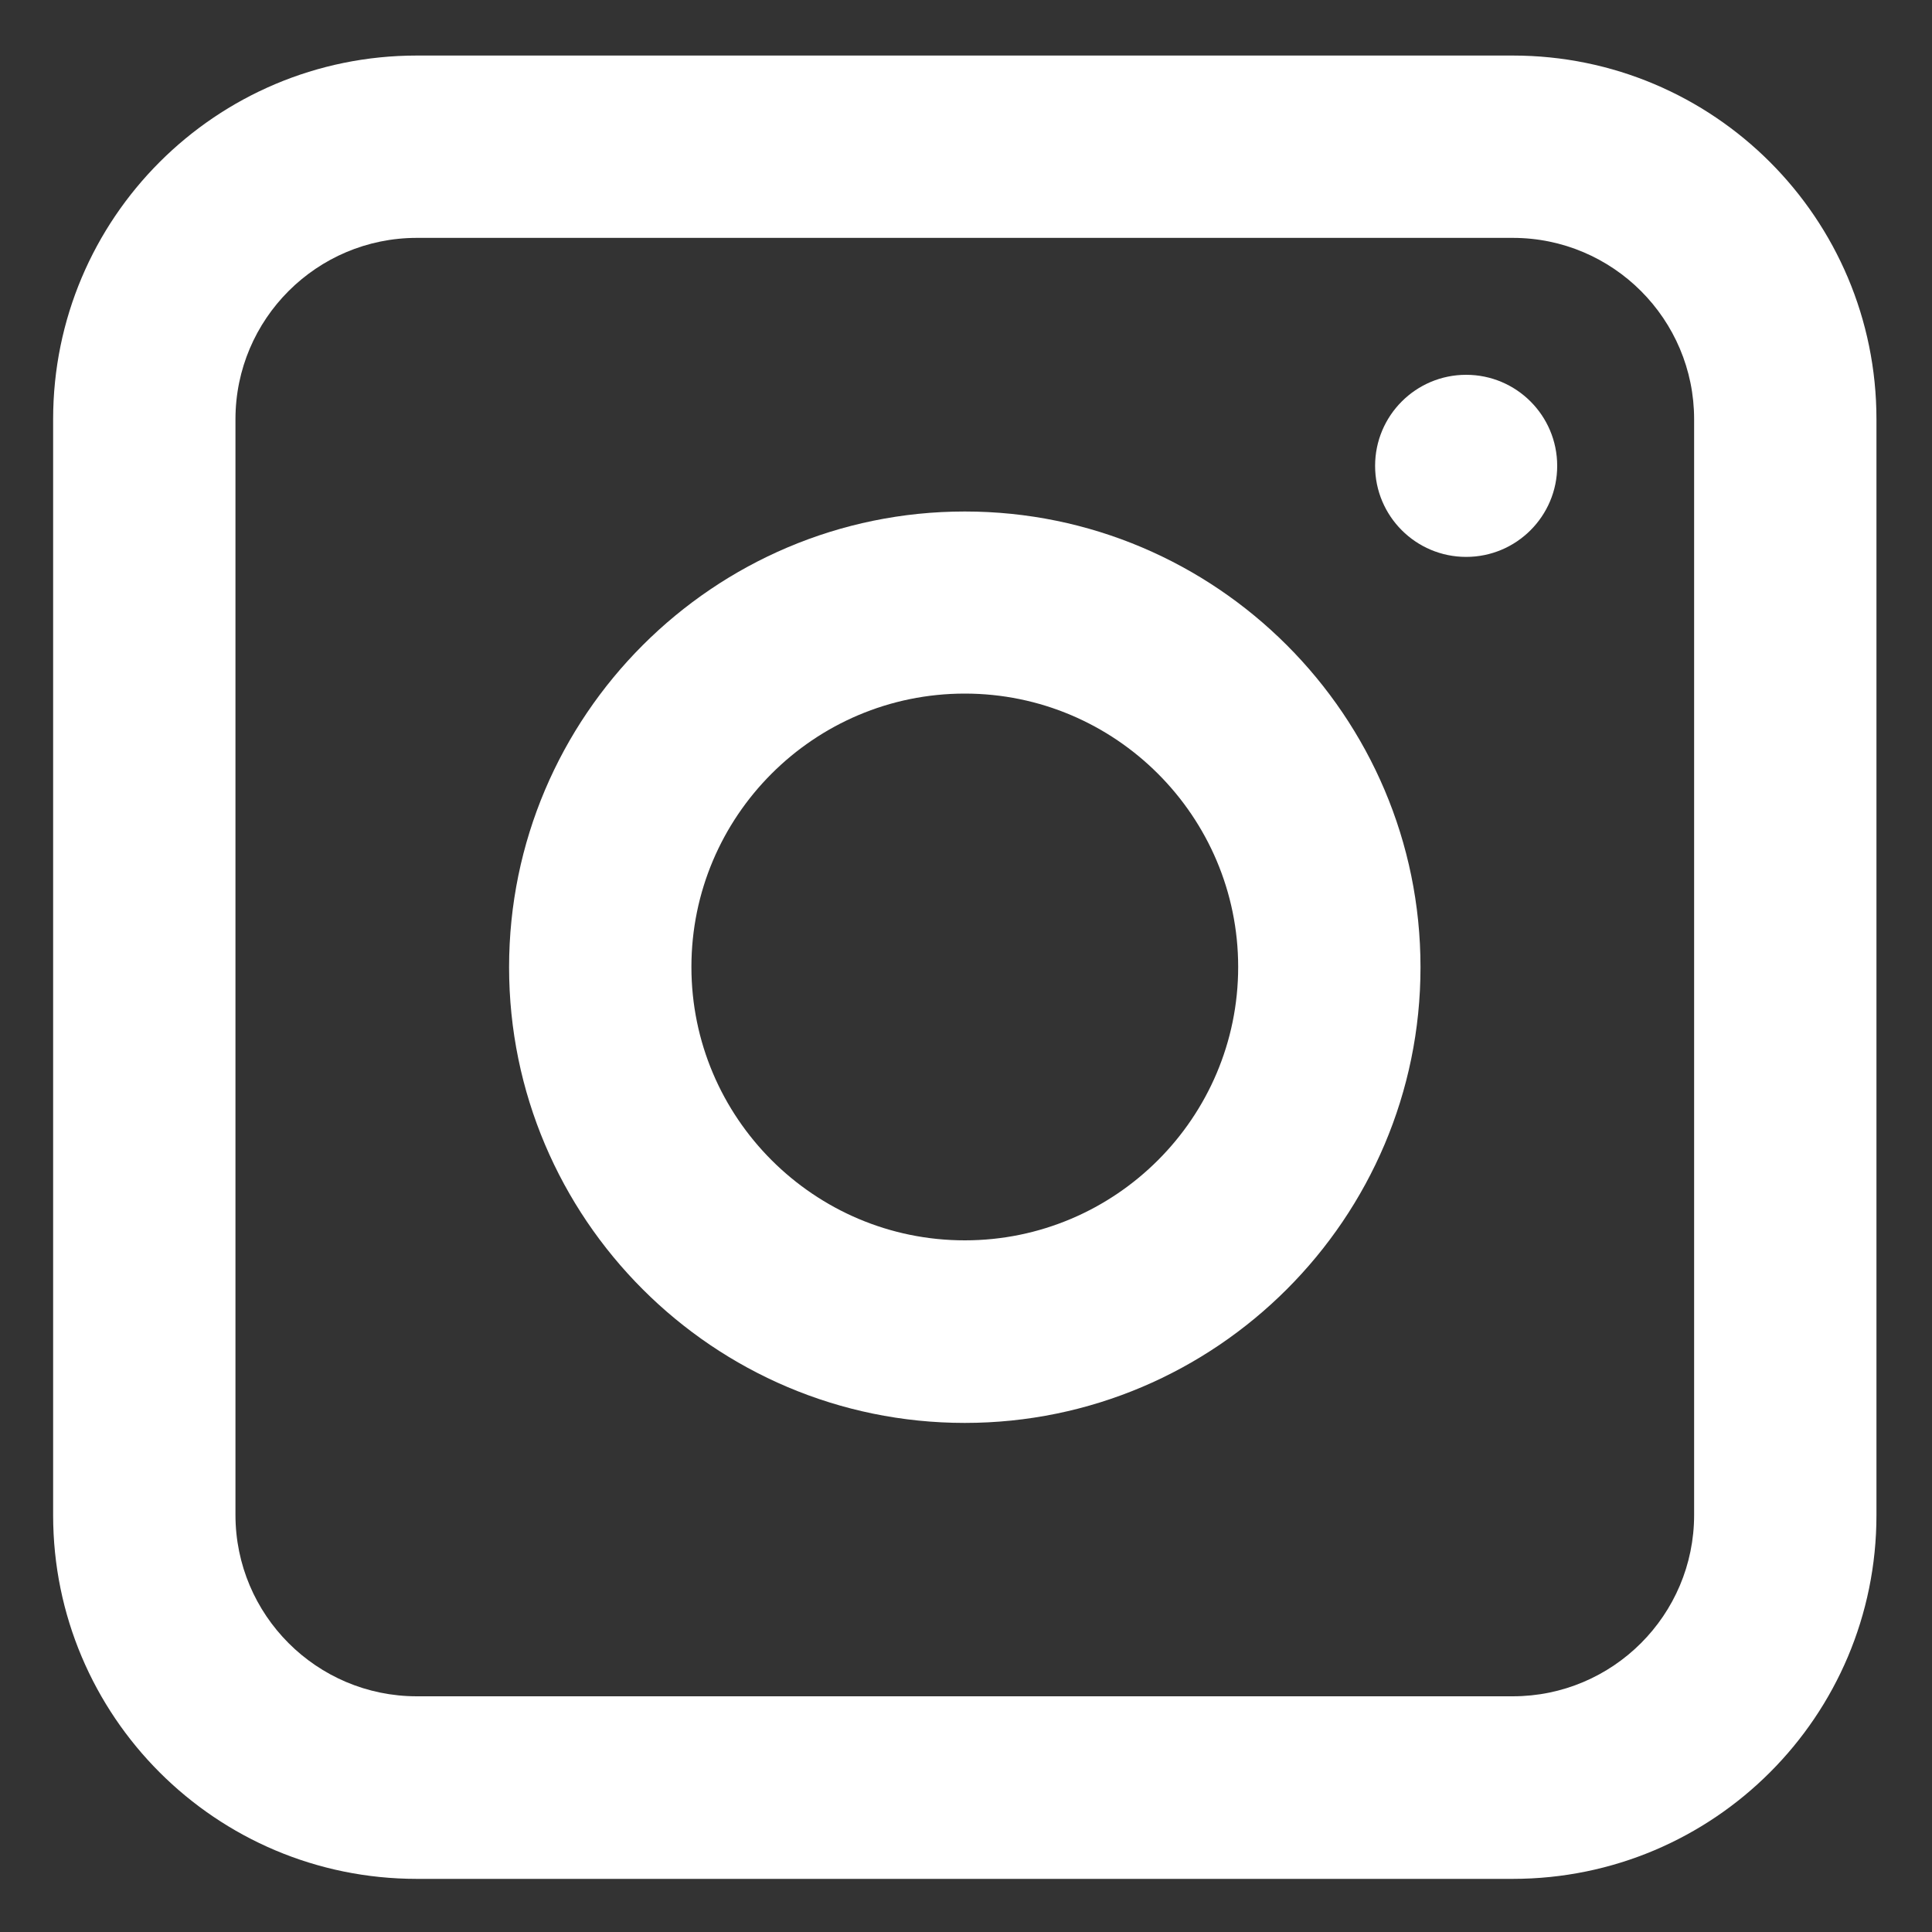 <?xml version="1.0" encoding="UTF-8"?>
<svg xmlns="http://www.w3.org/2000/svg" version="1.1" viewBox="0 0 800 800">
  <rect x="0" y="0" width="800" height="800" fill="#333333" stroke="none"/>
  <defs>
    <style>
      .cls-1 {
        fill: #fff;
      }

      .cls-2 {
        fill: none;
      }
    </style>
  </defs>
  <!-- Generator: Adobe Illustrator 28.7.8, SVG Export Plug-In . SVG Version: 1.2.0 Build 200)  -->
  <g>
    <g id="Shopicons">
      <g id="instagram">
        <path class="cls-2" d="M0-.3h800v800H0V-.3h0Z"/>
        <path class="cls-1" d="M626.4,98.5c41.5,0,75.1,33.7,75.1,75.1v453.7c0,41.5-33.7,75.1-75.1,75.1H172.6c-41.5,0-75.1-33.7-75.1-75.1V173.6c0-41.5,33.7-75.1,75.1-75.1h453.7M626.4,23H172.6c-83.2,0-150.6,67.4-150.6,150.6h0v453.8c0,83.2,67.4,150.6,150.6,150.6h453.8c83.2,0,150.6-67.4,150.6-150.6h0V173.6c0-83.2-67.4-150.6-150.6-150.6h0Z"/>
        <path class="cls-1" d="M399.5,589.2c-104.1,0-188.7-84.7-188.7-188.7s84.7-188.7,188.7-188.7,188.7,84.7,188.7,188.7-84.7,188.7-188.7,188.7ZM399.5,287.2c-62.5,0-113.2,50.8-113.2,113.2s50.8,113.2,113.2,113.2,113.2-50.8,113.2-113.2-50.8-113.2-113.2-113.2Z"/>
        <circle class="cls-1" cx="607.1" cy="192.9" r="37.7"/>
      </g>
    </g>
  </g>
</svg>
